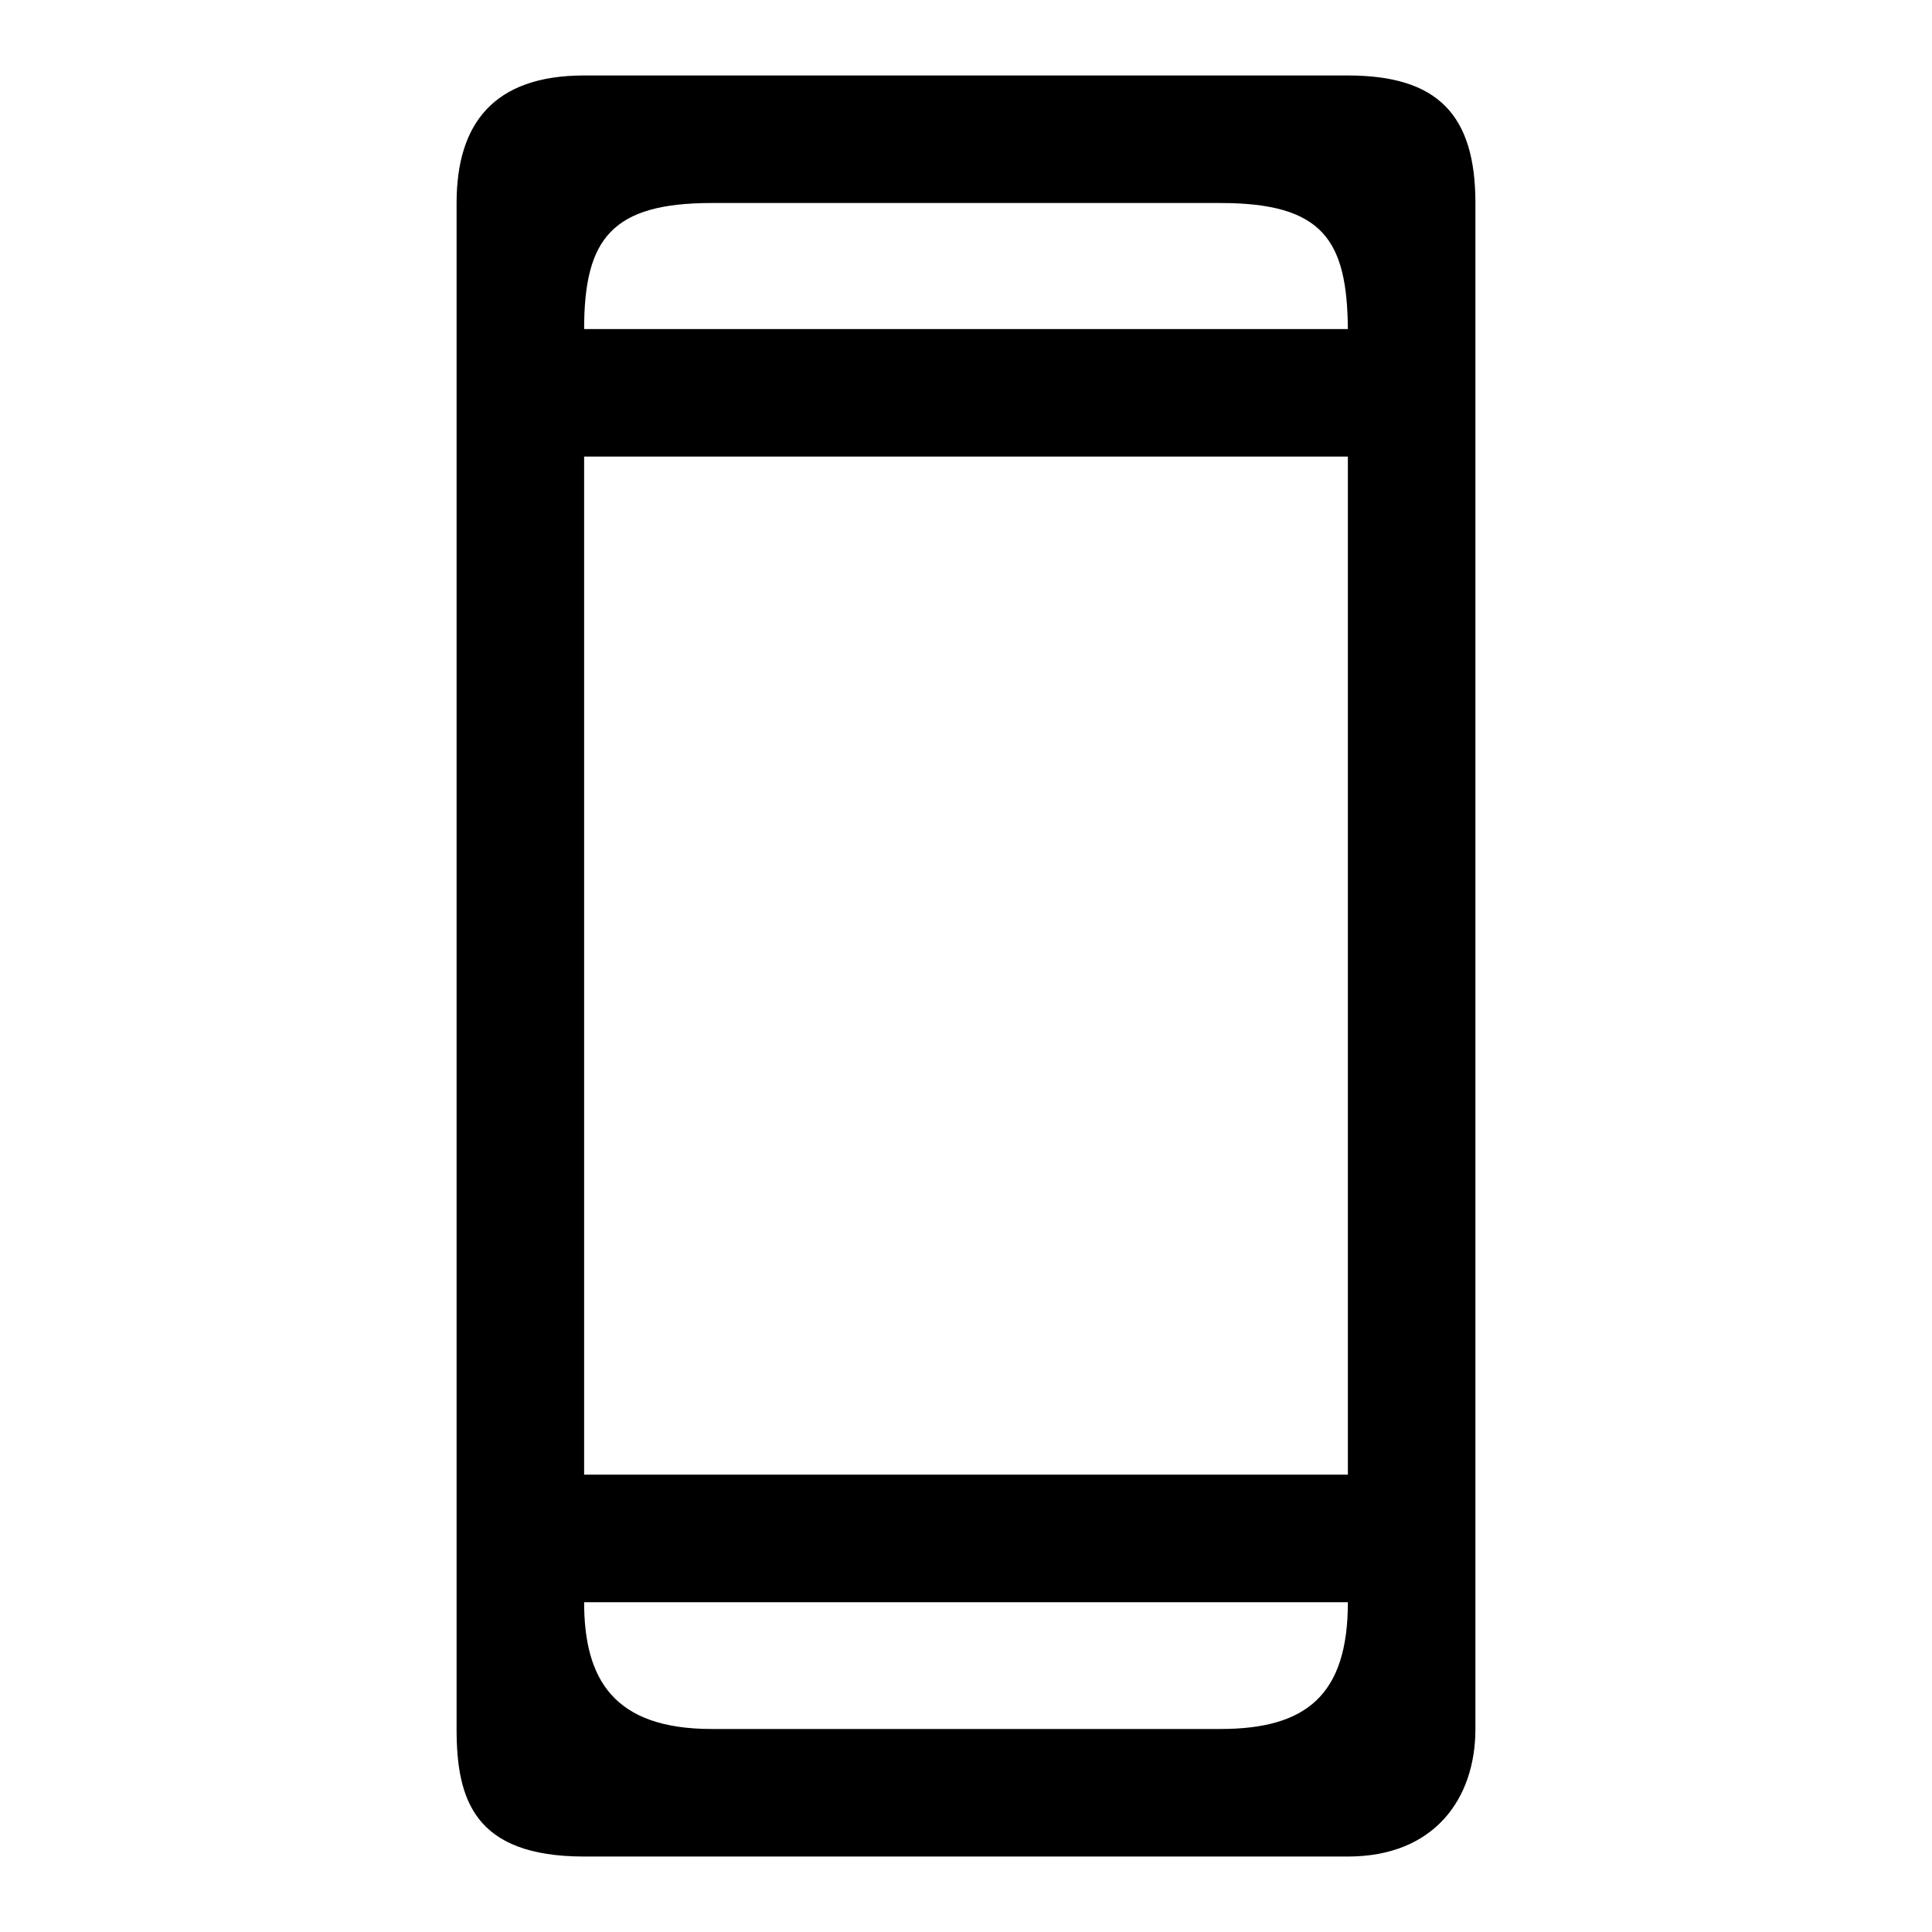 <?xml version="1.0" encoding="utf-8"?>
<!-- Svg Vector Icons : http://www.onlinewebfonts.com/icon -->
<!DOCTYPE svg PUBLIC "-//W3C//DTD SVG 1.1//EN" "http://www.w3.org/Graphics/SVG/1.1/DTD/svg11.dtd">
<svg version="1.1" xmlns="http://www.w3.org/2000/svg" xmlns:xlink="http://www.w3.org/1999/xlink" x="0px" y="0px" viewBox="0 0 256 256" enable-background="new 0 0 256 256" xml:space="preserve">
<g><g><path fill="#000000" d="M178.6,10H77.4c-12,0-16.9,6.4-16.9,16.9v202.2c0,9.3,2.3,16.9,16.9,16.9h101.2c11.4,0,16.9-7.6,16.9-16.9V26.9C195.5,15.2,190.5,10,178.6,10z M94.3,26.9h67.4c13.6,0,16.8,4.9,16.9,16.7H77.4C77.4,31.6,81.1,26.9,94.3,26.9z M161.7,229.1H94.3c-13,0-16.9-6.6-16.9-16.8h101.2C178.6,224.6,173.1,229.1,161.7,229.1z M178.6,195.4H77.4V60.5h101.2L178.6,195.4L178.6,195.4z"/></g></g>
</svg>